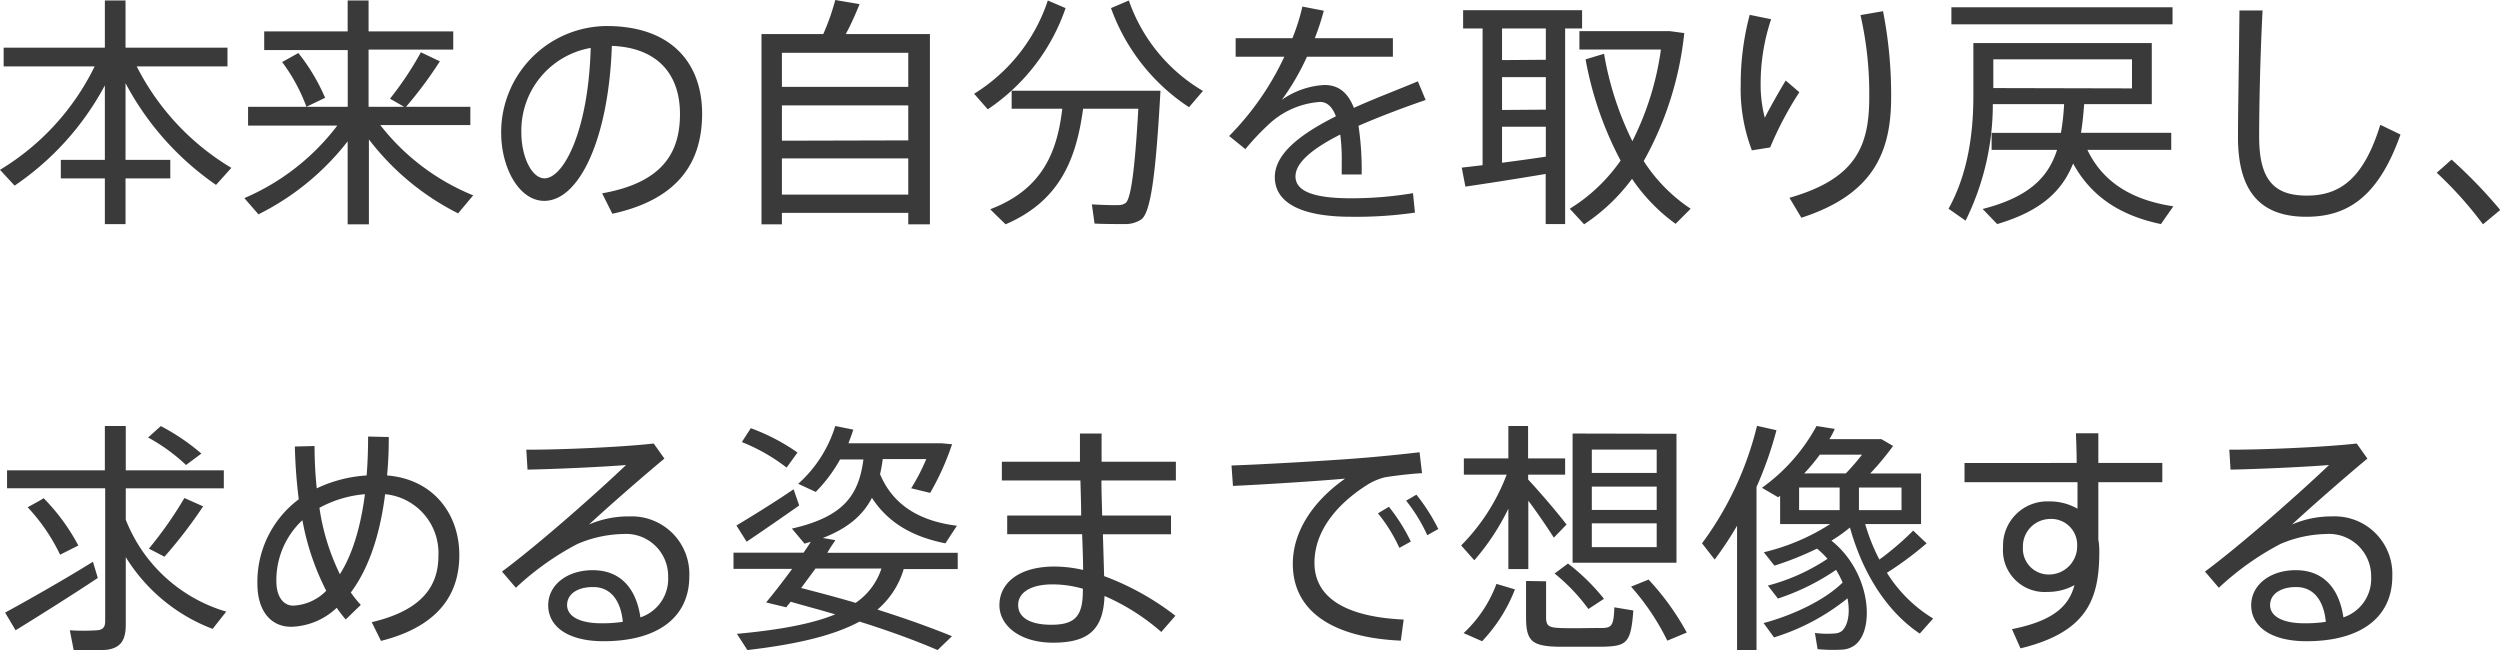 <svg xmlns="http://www.w3.org/2000/svg" viewBox="0 0 308.28 80.17"><path d="M1.8 22.89L0 20.94A30.51 30.51 0 0011.67 8.19H.45V5.88h12.48V.06h2.55v5.82h12.57v2.31H16.86A30.8 30.8 0 0028.53 20.7l-1.89 2.1a35.28 35.28 0 01-11.16-12.54v9.45H21V22h-5.52v5.64h-2.55V22H7.5v-2.29h5.43v-9.18A34.61 34.61 0 011.8 22.89zm56.55 1.2l-1.86 2.22a31.77 31.77 0 01-11-9.12v10.47h-2.62V17.43a32 32 0 01-11 9l-1.74-2a28.41 28.41 0 0011.46-8.94h-11v-2.32h7.2a21.85 21.85 0 00-3-5.52l2-1.11a23.81 23.81 0 013.3 5.52l-2.31 1.11h5.1v-7h-10.3v-2.3h10.29V.06h2.58v3.81h10.44v2.25H45.45v7.05h4.38l-1.74-1a40.16 40.16 0 003.81-5.72l2.34 1.11a49.7 49.7 0 01-4.17 5.61H58v2.25H46.89a27.78 27.78 0 0011.46 8.67zm3.45-7.74a13.1 13.1 0 0113-13.14C83 3.21 86.58 8 86.58 14c0 5.79-2.7 10.53-11.07 12.36l-1.26-2.52c7.44-1.32 9.6-5 9.6-9.78 0-4.95-2.82-8.19-8.4-8.4-.39 11.4-4 19.11-8.34 19.11-3.06 0-5.31-4-5.31-8.43zm2.49 0c0 3 1.29 5.64 2.85 5.64 2.37 0 5.43-5.91 5.7-16.08a10.34 10.34 0 00-8.55 10.41zm32.13 9.9v1.41H93.9V4.2h7.62A29 29 0 00103 0l3 .51c-.45 1.08-1 2.4-1.71 3.69h10.38v23.46H112v-1.41zM112 10.71v-4.2H96.42v4.2zm0 6.6V13H96.42v4.35zm0 6.69v-4.47H96.42V24zm19.4-23a24.59 24.59 0 01-9.6 12.48l-1.68-1.92a21.41 21.41 0 009.09-11.5zM124 27.66c-.54-.54-1.11-1.05-1.89-1.86 6.57-2.49 8.28-7.26 8.88-12.39h-6.24v-2.22h18.35c-.54 9.72-1.14 15-2.37 15.87a3.54 3.54 0 01-2.07.57c-.84 0-2.61 0-3.69-.06l-.33-2.37c1 .06 2.58.12 3.33.09a1.4 1.4 0 00.84-.27c.66-.51 1.14-4.26 1.56-11.61h-6.81c-.81 5.94-2.7 11.31-9.56 14.25zm24.33-16.44l-1.71 2A24.5 24.5 0 01137 1l2.2-.94a20.88 20.88 0 009.15 11.16zm27.47 1.11c-2.55.87-5.55 2-8.28 3.18a36.48 36.48 0 01.39 6h-2.46v-1.38a24.32 24.32 0 00-.18-3.54c-3.15 1.59-5.52 3.36-5.52 5.16s2.16 2.7 6.81 2.7a45.75 45.75 0 007.68-.63l.24 2.4a50.8 50.8 0 01-7.89.51c-6 0-9.39-1.65-9.39-4.89 0-3 3.42-5.43 7.53-7.5-.45-1.2-1.11-1.77-1.95-1.77a10.26 10.26 0 00-6.39 2.82 31.15 31.15 0 00-2.82 3l-2-1.62a34.8 34.8 0 006.8-9.77h-6V4.71h7a25.19 25.19 0 001.23-3.9l2.64.51a29.88 29.88 0 01-1.11 3.39h9.63V7h-10.6a30 30 0 01-3.09 5.31 10 10 0 015.25-1.83c1.71 0 2.88.9 3.63 2.82 2.73-1.23 5.61-2.31 7.89-3.27zm7.02 8.04V3.51h-2.4V1.26h14.67v2.25H193v24.12h-2.4v-6.18c-3.21.54-7.38 1.2-9.9 1.56l-.45-2.34zm7.8-13V3.51h-5.4v3.9zm0 6.15V9.51h-5.4v4.05zm0 5.76v-3.65h-5.4v4.44c1.83-.24 3.78-.51 5.4-.75zm10.68-1.89a35.87 35.87 0 003.51-11.28h-10.05V3.84h11.16l1.77.24a40.91 40.91 0 01-5 15.78 20.06 20.06 0 005.79 5.88l-1.86 1.86a22.06 22.06 0 01-5.37-5.55 23.33 23.33 0 01-5.91 5.61l-1.77-1.92a21.16 21.16 0 006.27-5.94 42.91 42.91 0 01-4.32-12.48l2.28-.69a39 39 0 003.5 10.8zm13.35-7.01a33.05 33.05 0 011.11-8.55l2.64.54a25 25 0 00-1.29 7.8 16.26 16.26 0 00.51 4.35c.54-1.08 1.86-3.42 2.58-4.59l1.68 1.44a43.22 43.22 0 00-3.6 6.81l-2.25.36a21.19 21.19 0 01-1.38-8.13zm17.55-9a53.15 53.15 0 011 10.62c0 6.84-2.25 12-11.07 14.85l-1.47-2.46c8.07-2.31 9.84-6.24 9.84-12.33a43.41 43.41 0 00-1.08-10.2zM268 25.44l-1.53 2.19c-4.8-1-8.52-3.24-10.83-7.47-1.38 3.45-4 5.88-9.36 7.47-.54-.54-1.26-1.32-1.8-1.86 5.61-1.44 8.07-3.81 9.18-7.29h-8.07v-2.1h8.55a29.69 29.69 0 00.39-3.54h-8.79a32.36 32.36 0 01-3.36 14.37l-2.1-1.47c2.34-4.23 3.06-9.12 3.06-13.95V5.31h22v7.53H257c-.09 1.26-.21 2.46-.39 3.54h11.13v2.1H257.4c2.01 4.2 5.79 6.24 10.6 6.96zM267.9.9V3h-27.27V.9zm-5 10V7.32h-17.1v3.54zM279 1.29c-.33 6.48-.42 12.66-.42 15.57 0 5.28 1.8 7.26 5.88 7.26s7-2.07 9.06-8.73l2.49 1.2c-2.76 7.8-6.63 10.14-11.61 10.14-5.85 0-8.43-3.33-8.43-9.81 0-2.91.12-9.15.18-15.63zm23.31 18.39a60.06 60.06 0 016 6.21l-2.13 1.77a46.88 46.88 0 00-5.7-6.36zM11.46 69.27l.6 2c-3 2-7.59 4.89-10.14 6.45L.63 75.54c2.61-1.41 7.62-4.26 10.83-6.27zm16.44 6.15l-1.68 2.13a21.56 21.56 0 01-10.71-8.85V77c0 1.8-.51 2.85-2.28 3.12a30 30 0 01-4.14.06l-.48-2.46a25.58 25.58 0 003.36 0c.78-.06 1-.45 1-1.14V60.21H.87V58h12.06v-5.47h2.58V58H27.6v2.22H15.51v3.87A19.08 19.08 0 0027.9 75.42zm-22.53-14a24.85 24.85 0 014.29 5.85L7.41 68.4a23.07 23.07 0 00-4-5.85c1.81-.99 1.9-1.05 1.96-1.14zm14.46-8.88a26.44 26.44 0 015 3.39l-1.89 1.41a22.23 22.23 0 00-4.68-3.39zm5.22 9.9a57.9 57.9 0 01-4.77 6.21l-1.92-1a47.66 47.66 0 004.38-6.24zM38.79 55a49.84 49.84 0 00.27 5.22 16.59 16.59 0 016.15-1.59c.12-1.47.18-3.06.18-4.8l2.55.06a47.13 47.13 0 01-.21 4.74c5.67.45 8.91 4.71 8.91 9.81 0 4.68-2.4 8.76-9.66 10.59l-1.14-2.31c6.42-1.5 8.22-4.65 8.22-8.16a7.28 7.28 0 00-6.57-7.62c-.72 5.73-2.34 9.6-4.23 12.12a13 13 0 001.23 1.53l-1.86 1.8c-.39-.45-.75-.93-1.11-1.44a8.48 8.48 0 01-5.61 2.34c-2.55 0-4.17-2-4.17-5.31a12.71 12.71 0 015.1-10.41 63.81 63.81 0 01-.48-6.51zm-1.5 9.15a10.09 10.09 0 00-3.21 7.53c0 1.86.84 3 2.07 3a6.08 6.08 0 004.08-1.83 31.23 31.23 0 01-2.94-8.71zm4.62 6.66c1.32-2.07 2.49-5.22 3.09-9.87a14.14 14.14 0 00-5.61 1.68 27.59 27.59 0 002.52 8.18zm38.7-16.12l1.32 1.86c-2.79 2.31-7 6-9.3 8.13a12.16 12.16 0 015-1A7.1 7.1 0 0185 71.07c0 5-3.81 8-10.59 8-4.32 0-6.81-1.77-6.81-4.44 0-2.46 2.28-4.32 5.49-4.32 3.45 0 5.37 2.28 5.88 5.82a5 5 0 003.42-5 5.2 5.2 0 00-5.58-5.28 15 15 0 00-5.61 1.23 34.47 34.47 0 00-7.59 5.4l-1.71-2c4.47-3.3 11.85-9.84 15.3-13.14-2.82.24-8.82.51-12.15.57l-.15-2.46c4.01.02 11.81-.31 15.71-.76zm-7.47 17.7c-2 0-3.21.9-3.21 2.22s1.41 2.25 4.26 2.25a17.25 17.25 0 002.61-.18c-.24-2.55-1.44-4.29-3.66-4.29zm44.25 6.06l-1.77 1.71c-2.79-1.2-6-2.37-9.63-3.51-3 1.62-7.35 2.76-13.83 3.51l-1.29-2c5.55-.51 9.42-1.29 12.12-2.4-1.77-.54-3.6-1-5.49-1.56-.18.24-.39.48-.54.69l-2.49-.6a87.1 87.1 0 003.21-4.14h-7.23v-2h8.64q.5-.72.9-1.35c-.24.09-.51.15-.78.24l-1.56-1.86c6.48-1.47 8.25-4.2 8.82-8.52h-2.88a18.4 18.4 0 01-3 4l-2.16-1a15.8 15.8 0 004.57-7.13l2.22.45c-.18.57-.39 1.14-.6 1.68h11.46l1.32.12a32.13 32.13 0 01-2.7 6l-2.34-.57a25.39 25.39 0 001.86-3.6h-5.37a17.11 17.11 0 01-.33 1.86c1.68 4 5.13 5.82 9.48 6.36L116.58 67c-3.9-.78-7-2.43-9.06-5.61-1.11 2.13-2.94 3.75-6.06 4.95l1.56.27c-.33.48-.69 1-1 1.56h16.08v2h-6.66a10.42 10.42 0 01-3.24 5c3.34 1.06 6.4 2.14 9.19 3.28zM97.86 60.33l.69 2c-2 1.41-4.83 3.36-6.48 4.47l-1.26-2c1.71-1.02 4.92-3 7.05-4.47zm-5.28-7.53a24.88 24.88 0 015.76 3L97 57.66a22.89 22.89 0 00-5.52-3.15zm12.93 21.54a8.15 8.15 0 003.18-4.23h-8.13l-1.77 2.4c2.34.6 4.59 1.2 6.72 1.83zm27.81-10.77c0-1.44-.06-2.91-.09-4.32h-9.69v-2.31h9.63v-3.48h2.67v3.48H145v2.31h-9.18c0 1.41.06 2.88.09 4.32h8.49v2.31H136c.06 2 .12 3.81.15 5.16a33.17 33.17 0 018.79 4.89l-1.74 2a26.75 26.75 0 00-7-4.44c-.15 4-1.83 5.76-6.33 5.76-4.14 0-6.63-2.13-6.63-4.62 0-2.79 2.49-4.77 6.78-4.77a16.27 16.27 0 013.54.42c0-1.26-.06-2.76-.12-4.41h-9.24v-2.3zm-3.51 8.49c-2.7 0-4.26 1-4.26 2.55s1.5 2.43 4.08 2.43c3 0 3.9-1.11 3.9-4.26v-.18a13.61 13.61 0 00-3.72-.54zm37.95-15.57c2.31-.18 5.22-.48 7.29-.72l.3 2.58c-1.32.06-3.54.33-4.59.51a7.53 7.53 0 00-2.28 1c-3.78 2.43-6.39 5.73-6.39 9.54 0 4.17 3.63 6.66 11 7l-.35 2.6c-8.28-.36-13.32-3.54-13.32-9.48 0-4 2.52-7.74 6.45-10.5-3.33.3-9.87.72-13.83.9l-.18-2.52c4.08-.13 13.08-.67 15.9-.91zm3.51 6a22.51 22.51 0 012.7 4.29l-1.41.78a19.72 19.72 0 00-2.64-4.26zm3.39-1.49a23.6 23.6 0 012.7 4.23L176 66a20 20 0 00-2.61-4.26zm18.51 3.68l-1.56 1.62c-.75-1.17-1.92-2.91-3.15-4.56v8.43H186v-7.44a28.86 28.86 0 01-4.2 6.36l-1.62-1.83a24.93 24.93 0 005.61-8.73h-5.28v-2H186v-4h2.43v4H193v2h-4.56v.6c1.73 1.87 3.65 4.14 4.73 5.55zm-6.36 8a19.47 19.47 0 01-4.05 6.39l-2.28-1a15.75 15.75 0 004.05-6.07zm3.84-1v4.44c0 1.08.36 1.26 1.71 1.32s3.63 0 5 0 1.62-.18 1.71-2.55l2.34.39c-.3 4-.78 4.41-3.84 4.47h-5.52c-3.15-.09-3.87-.72-3.87-3.63v-4.48zm2.7-2.19a25.57 25.57 0 014.44 4.35l-1.92 1.26a23.2 23.2 0 00-4.17-4.38zm13.38-16v15.9h-12.81V53.46zm-10.44 4.83h8v-2.88h-8zm0 4.56h8V60h-8zm0 4.59h8v-2.94h-8zm7 4A32 32 0 01208 78l-2.4 1a29.7 29.7 0 00-4.47-6.66zm13.31 8.69h-2.4V64.83a43.61 43.61 0 01-2.76 4.17l-1.56-2a40.36 40.36 0 006.78-14.49l2.4.54a46.27 46.27 0 01-2.46 7zm2.16-1.56l-1.29-1.77c3.42-.9 7.5-2.76 9.75-5a12.9 12.9 0 00-.81-1.56 28.51 28.51 0 01-7.17 3.54l-1.24-1.6a24.53 24.53 0 007.35-3.3 10.26 10.26 0 00-1.29-1.26 38.31 38.31 0 01-5.25 2.1l-1.31-1.65a26.46 26.46 0 008.19-3.48h-6.18v-3.48l-.24.18-2-1.17a22.57 22.57 0 006.73-7.62l2.25.36a10.07 10.07 0 01-.66 1.26H232l1.44.84a33 33 0 01-2.82 3.39h6.27v6.24H230a23.8 23.8 0 001.75 4.38 35.22 35.22 0 004.17-3.57l1.65 1.57a40.61 40.61 0 01-4.89 3.63 17.3 17.3 0 005.7 5.64l-1.65 1.86c-3.78-2.52-6.93-7.05-8.61-13.08a19.22 19.22 0 01-2.28 1.62c4.92 3.93 5.4 11.13 2.82 12.93a2.91 2.91 0 01-1.53.51 20.56 20.56 0 01-3-.06l-.33-2a11.49 11.49 0 002.46.06 1.49 1.49 0 00.9-.33c.75-.72 1-2.25.66-4a27.19 27.19 0 01-9.06 4.82zm3.09-15.69h5v-2.79h-5zm5.76-4.53a30.3 30.3 0 002-2.31h-5.21a23.75 23.75 0 01-1.92 2.31zm6.87 4.53v-2.79h-5.25v2.79zm21.6-5.82c0-1.32-.06-2.58-.09-3.66h2.76v3.66h7.89v2.37h-7.89v7.08a7.68 7.68 0 01.12 1.47c0 5.82-1.44 9.93-9.72 11.94l-1.05-2.37c5-1 7-2.76 7.71-5.43a6.77 6.77 0 01-3.33.84 5.14 5.14 0 01-5.48-5.52 5.45 5.45 0 015.64-5.64 6.88 6.88 0 013.54.9v-3.27h-13.93v-2.37zM252.66 64a3.38 3.38 0 00-3.21 3.48 3.18 3.18 0 003.36 3.36 3.48 3.48 0 003.33-3.45v-.33a3.2 3.2 0 00-3.48-3.06zm37.95-9.31l1.32 1.86c-2.79 2.31-7 6-9.3 8.13a12.16 12.16 0 014.95-1 7.1 7.1 0 017.42 7.39c0 5-3.81 8-10.59 8-4.32 0-6.81-1.77-6.81-4.44 0-2.46 2.28-4.32 5.49-4.32 3.45 0 5.37 2.28 5.88 5.82a5 5 0 003.42-5 5.2 5.2 0 00-5.58-5.28 15 15 0 00-5.61 1.23 34.47 34.47 0 00-7.59 5.4l-1.71-2c4.47-3.3 11.85-9.84 15.3-13.14-2.82.24-8.82.51-12.15.57l-.15-2.46c4.01.02 11.81-.31 15.71-.76zm-7.47 17.7c-1.95 0-3.21.9-3.21 2.22s1.41 2.25 4.26 2.25a17.25 17.25 0 002.61-.18c-.24-2.55-1.44-4.29-3.66-4.29z" fill="#3a3a3a" data-name="レイヤー 2"/></svg>